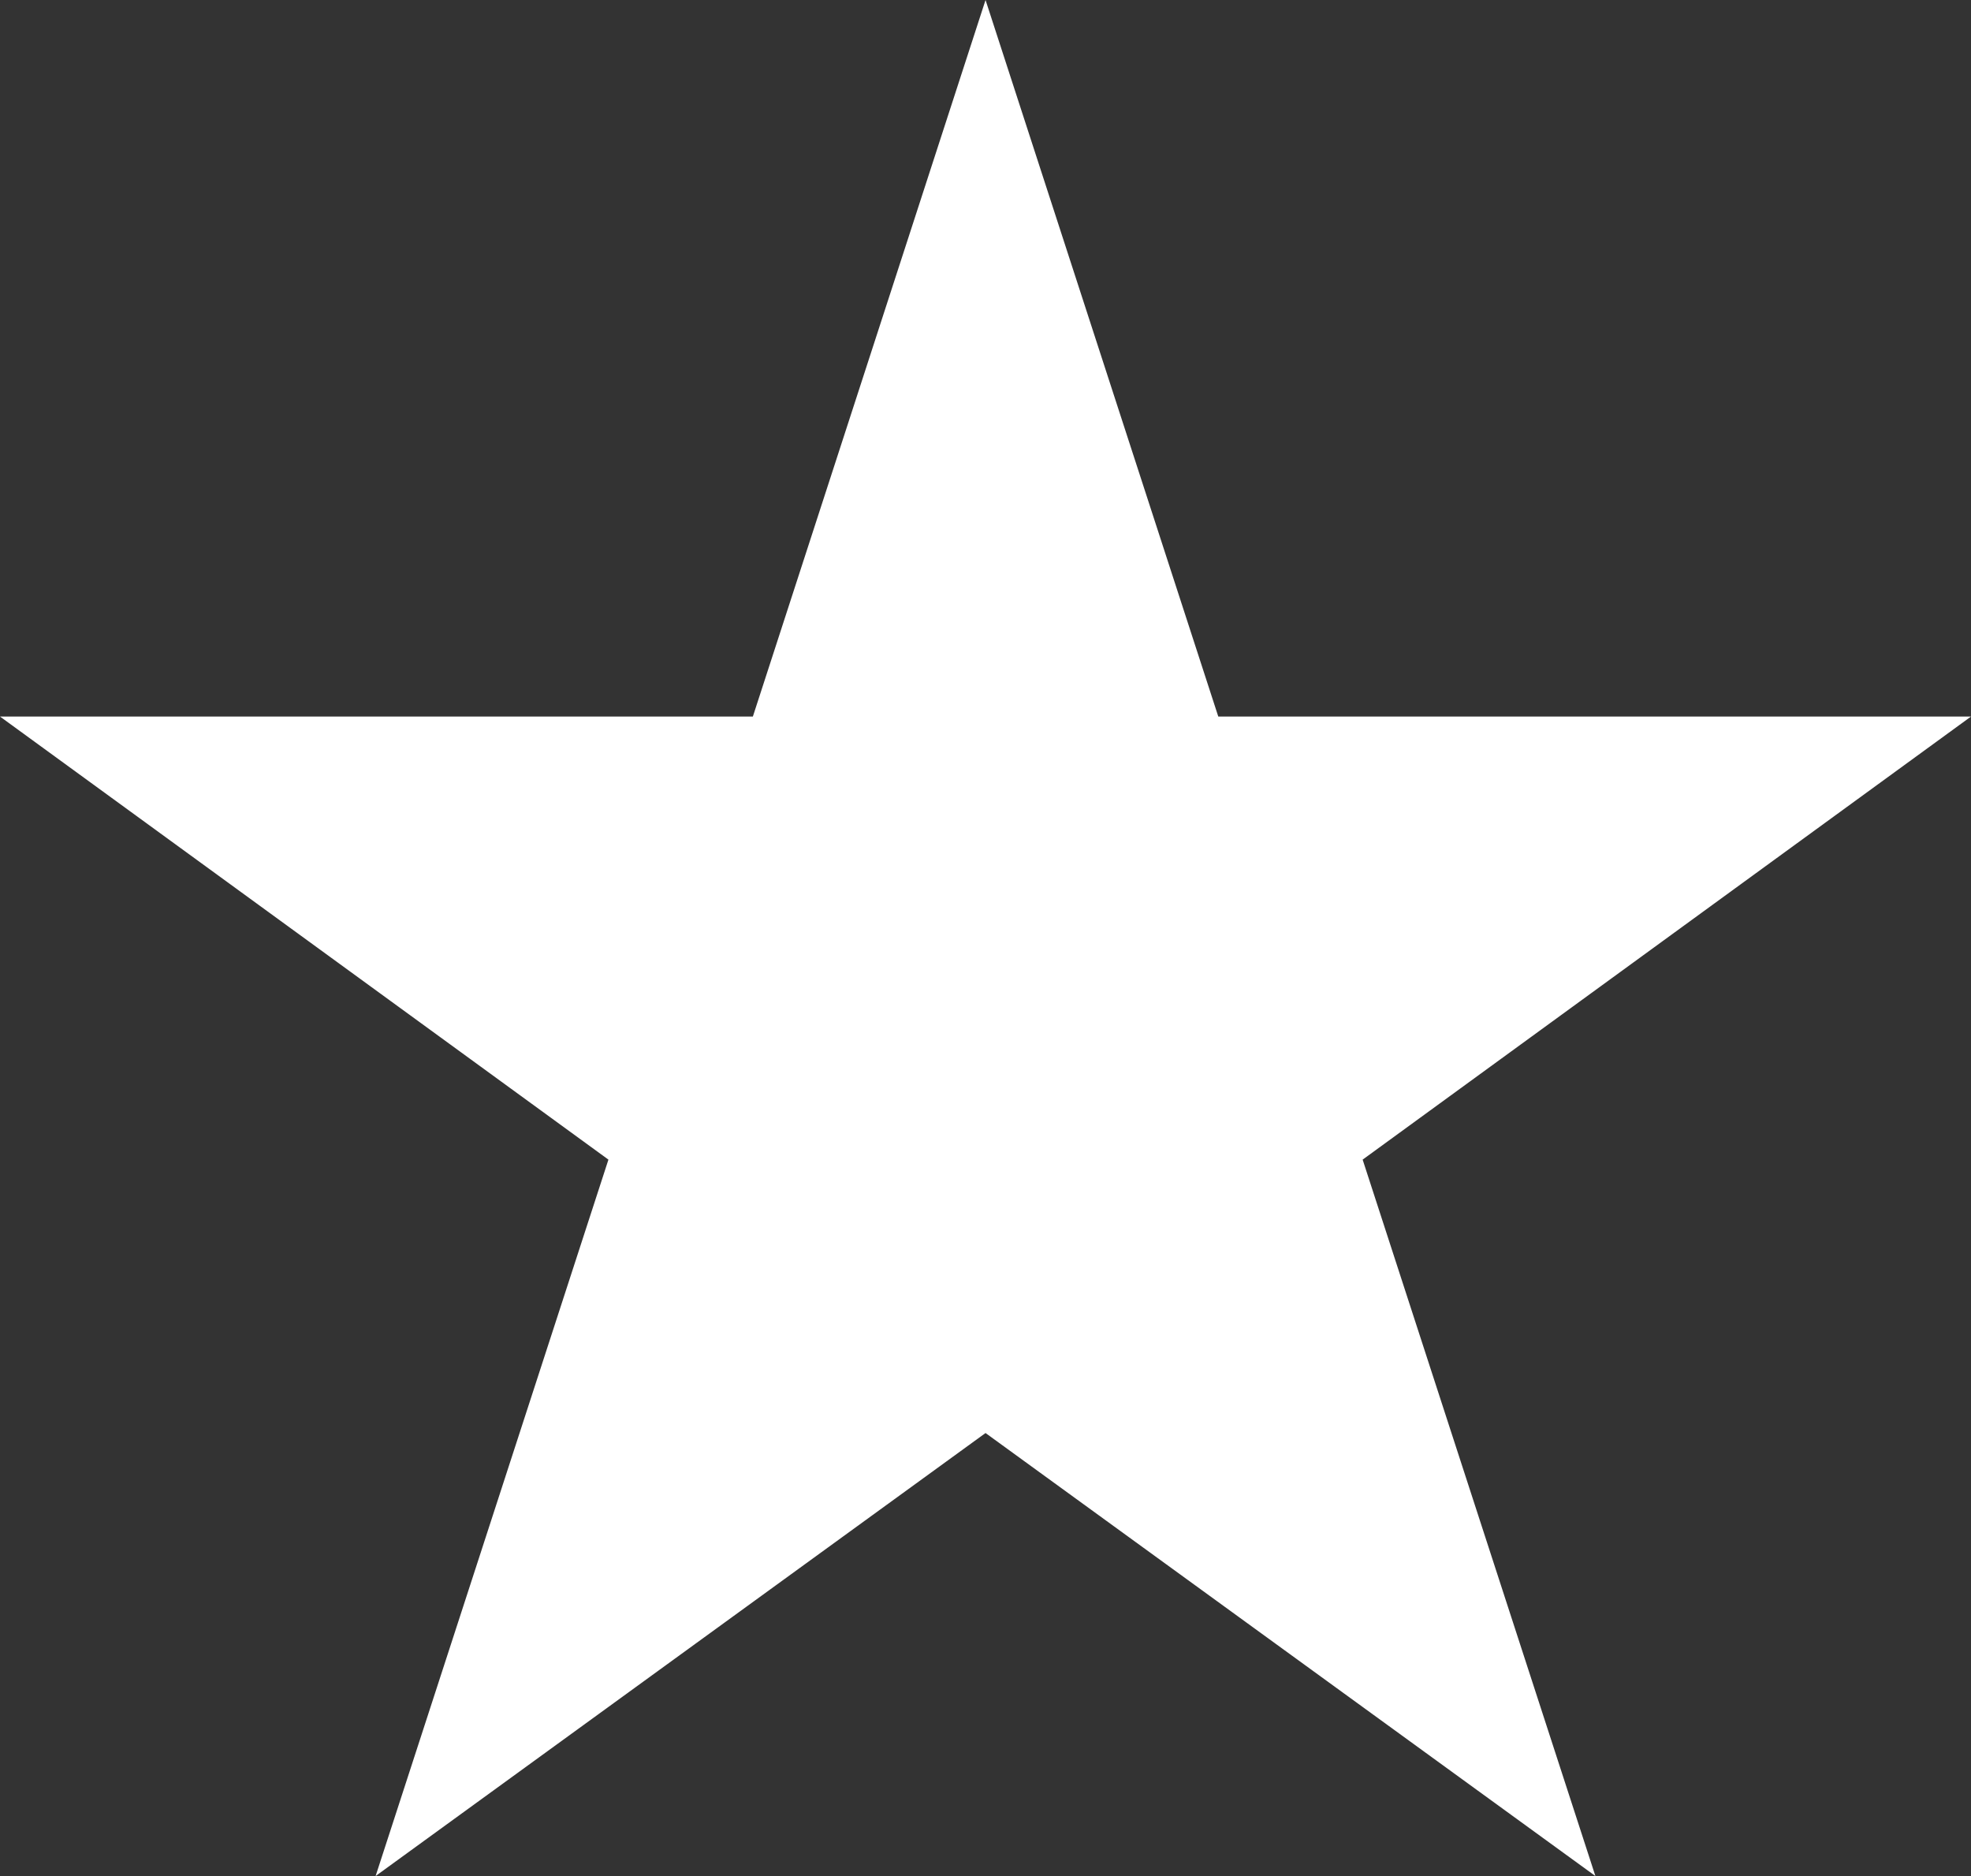 <!-- Generator: Adobe Illustrator 21.1.0, SVG Export Plug-In  -->
<svg version="1.1"
	 xmlns="http://www.w3.org/2000/svg" xmlns:xlink="http://www.w3.org/1999/xlink" xmlns:a="http://ns.adobe.com/AdobeSVGViewerExtensions/3.0/"
	 x="0px" y="0px" width="26.269px" height="24.998px" viewBox="0 0 26.269 24.998"
	 style="enable-background:new 0 0 26.269 24.998;" xml:space="preserve">
<rect x="0" y="0" width="26.269" height="24.998" fill="#333333" stroke="none"/>
<style type="text/css">
	.st0{fill:#FFFFFF;}
</style>
<defs>
</defs>
<g>
	<polygon class="st0" points="13.135,0 10.034,9.548 0,9.548 8.109,15.452 5.006,24.998 13.135,19.095 21.263,24.998 18.161,15.452 
		26.269,9.548 16.237,9.548 	"/>
</g>
</svg>